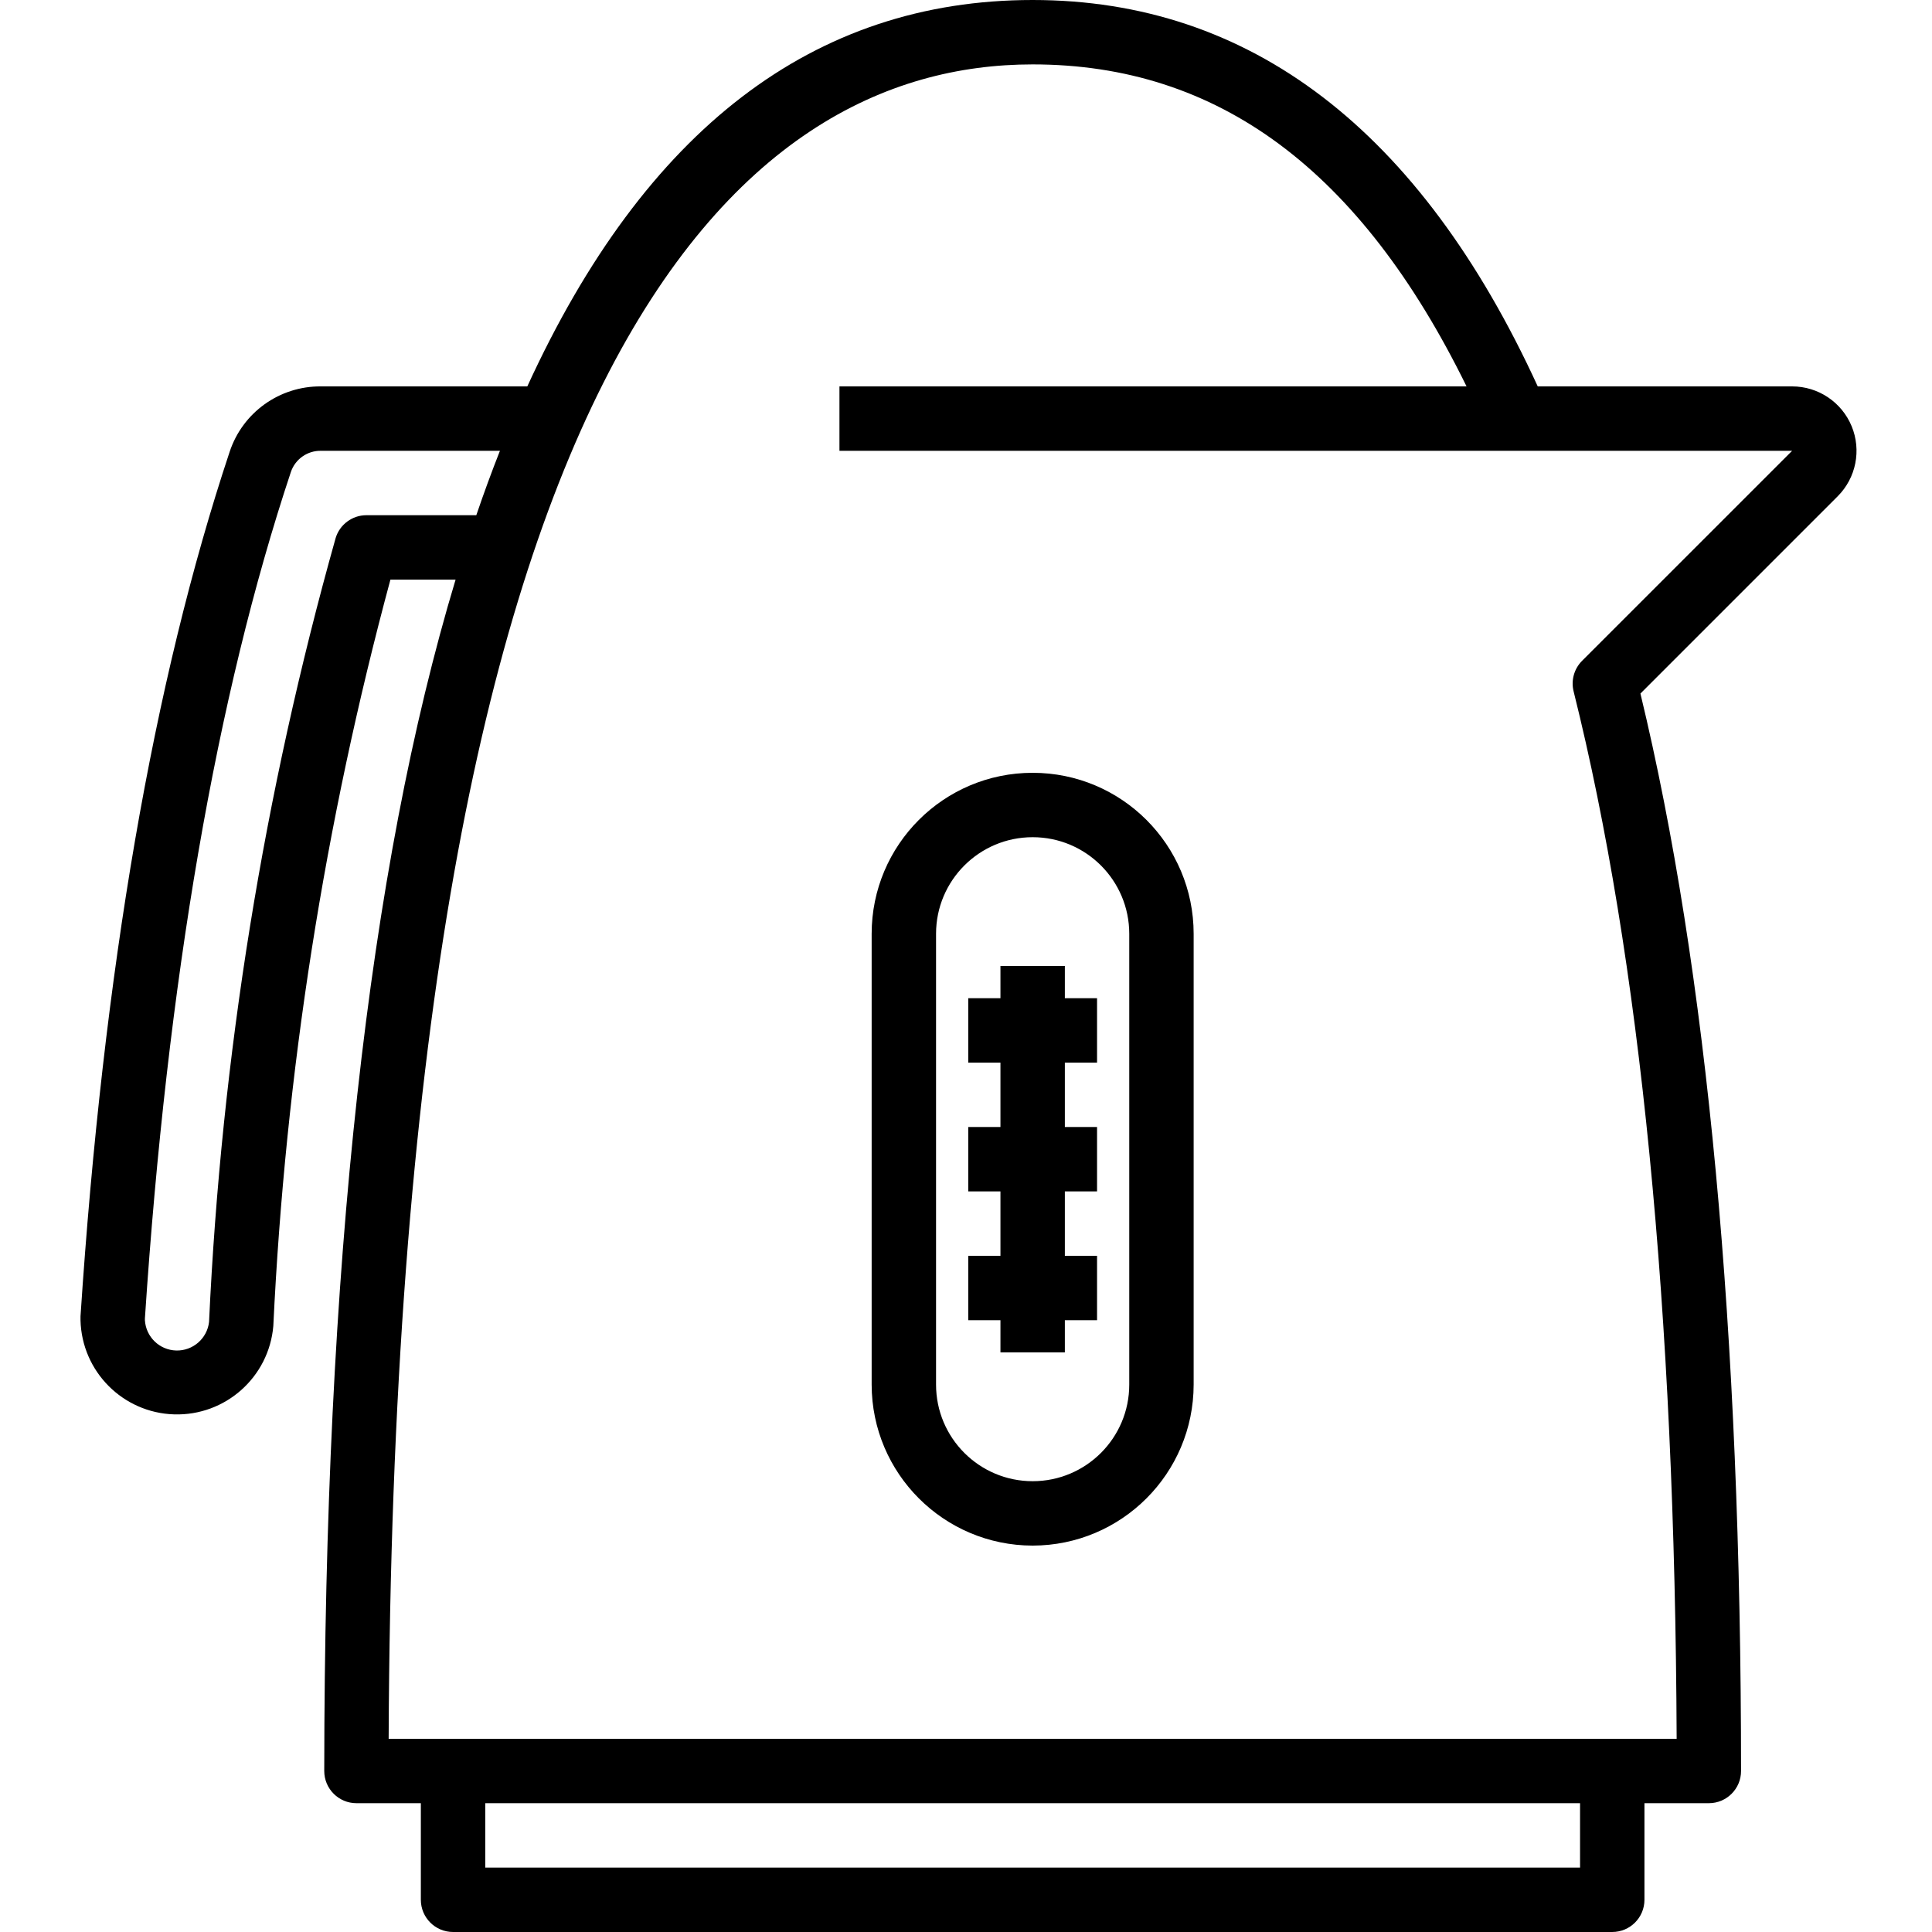 <svg width="480pt" viewBox="-20 0 480 480" height="480pt" xmlns="http://www.w3.org/2000/svg"><path d="m228.559 336h16v-8h8v-16h-8v-16h8v-16h-8v-16h8v-16h-8v-8h-16v8h-8v16h8v16h-8v16h8v16h-8v16h8zm0 0"></path><path d="m440.031 105.879c-2.477-5.98-8.309-9.879-14.785-9.879h-63.199c-29.223-63.703-71.422-96-125.488-96-54.398 0-96.293 32.16-125.551 96h-51.246c-10.309-.098-19.492 6.48-22.715 16.273-18.934 56.902-31.391 128.984-37.047 214.766v.961c.312 12.734 10.523 23.008 23.254 23.398 12.734.391 23.555-9.234 24.648-21.926 2.984-62.691 12.742-124.879 29.098-185.473h16.191c-21.684 71.961-32.562 170.629-32.633 296 0 4.418 3.582 8 8 8h16v24c0 4.418 3.582 8 8 8h288c4.418 0 8-3.582 8-8v-24h16c4.418 0 8-3.582 8-8 0-108.922-8.406-198.945-25-267.688l49-49c4.578-4.574 5.945-11.453 3.473-17.434zm-368.992 22.121c-3.516 0-6.621 2.301-7.648 5.664-17.848 63.516-28.402 128.855-31.453 194.762-.465 4.125-4.012 7.211-8.164 7.102-4.152-.109-7.527-3.383-7.773-7.527v-.434c5.543-83.895 17.742-154.629 36.273-210.328 1.09-3.188 4.117-5.305 7.488-5.238h44.445c-2.031 5.145-4 10.504-5.871 16zm301.52 336h-272v-16h272zm.496-299.816c-1.98 1.988-2.777 4.871-2.094 7.594 16.566 66.367 25.176 153.879 25.598 260.223h-320c1.328-343.586 87.562-416 160-416 46.059 0 81.41 26.199 107.801 80h-155.801v16h236.688zm0 0"></path><path d="m236.559 384c22.082-.027 39.977-17.918 40-40v-112c0-22.09-17.906-40-40-40-22.09 0-40 17.91-40 40v112c.027 22.082 17.922 39.973 40 40zm-24-152c0-13.254 10.746-24 24-24 13.258 0 24 10.746 24 24v112c0 13.254-10.742 24-24 24-13.254 0-24-10.746-24-24zm0 0"></path></svg>